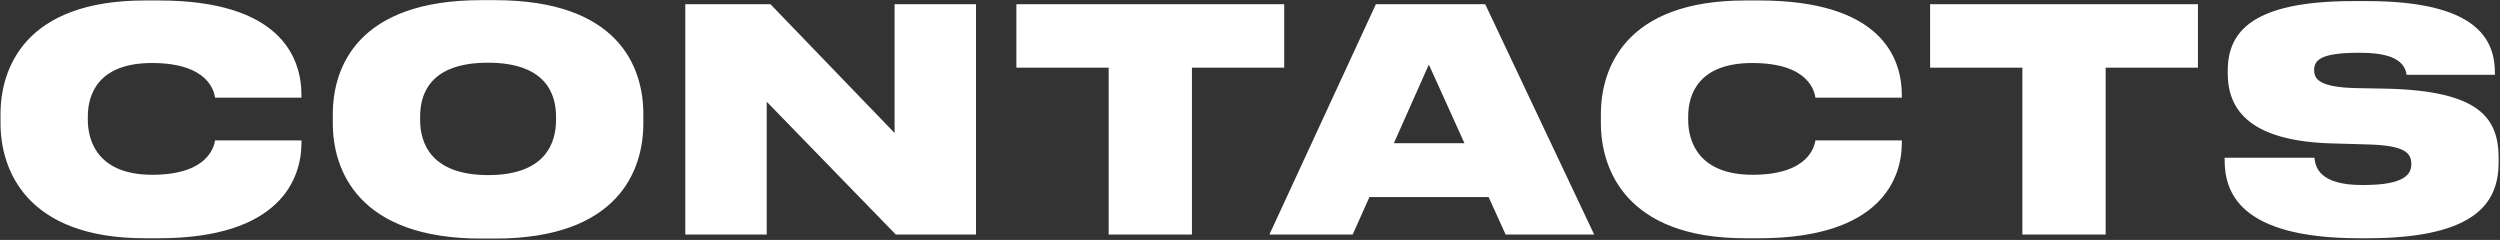 <?xml version="1.0" encoding="UTF-8"?> <svg xmlns="http://www.w3.org/2000/svg" width="1146" height="110" viewBox="0 0 1146 110" fill="none"><rect x="0" y="0" width="1146" height="110" fill="#333333" stroke="none"/><path d="M72.762 109.215H66.375C11.592 109.215 0.238 77.282 0.238 56.56V52.303C0.238 31.44 11.308 0.216 66.375 0.216H72.762C128.113 0.216 138.19 25.905 138.19 43.645V44.781H98.593C98.167 42.226 95.896 28.885 69.64 28.885C45.087 28.885 40.261 43.219 40.261 53.296V54.999C40.261 65.218 45.37 80.12 69.782 80.12C95.896 80.12 98.167 66.637 98.593 64.366H138.19V65.502C138.19 81.965 128.397 109.215 72.762 109.215ZM220.541 0.074H226.927C283.272 0.074 294.91 30.446 294.91 52.303V56.56C294.91 78.133 283.414 109.357 226.927 109.357H220.541C164.338 109.357 152.559 78.133 152.559 56.56V52.303C152.559 30.304 164.48 0.074 220.541 0.074ZM254.887 54.999V53.438C254.887 43.219 250.345 28.743 223.663 28.743C196.981 28.743 192.582 43.219 192.582 53.438V54.999C192.582 65.218 197.265 80.262 223.805 80.262C250.345 80.262 254.887 65.218 254.887 54.999ZM410.645 107.512L351.463 46.626V107.512H314.136V1.919H353.166L410.078 60.96V1.919H447.404V107.512H410.645ZM508.208 107.512V31.014H465.914V1.919H588.68V31.014H546.386V107.512H508.208ZM671.307 65.644L654.986 29.595L638.948 65.644H671.307ZM690.183 107.512L682.377 90.339H627.736L620.072 107.512H581.894L630.716 1.919H680.816L730.774 107.512H690.183ZM806.367 109.215H799.98C745.197 109.215 733.843 77.282 733.843 56.56V52.303C733.843 31.44 744.913 0.216 799.98 0.216H806.367C861.718 0.216 871.794 25.905 871.794 43.645V44.781H832.197C831.771 42.226 829.501 28.885 803.244 28.885C778.691 28.885 773.866 43.219 773.866 53.296V54.999C773.866 65.218 778.975 80.12 803.386 80.12C829.501 80.12 831.771 66.637 832.197 64.366H871.794V65.502C871.794 81.965 862.002 109.215 806.367 109.215ZM927.054 107.512V31.014H884.761V1.919H1007.53V31.014H965.232V107.512H927.054ZM1085.2 109.215H1081.65C1025.45 109.215 1019.77 87.216 1019.77 73.166V72.314H1060.93C1061.35 76.288 1062.91 84.804 1082.64 84.804H1083.49C1102.65 84.804 1105.35 79.694 1105.35 75.153C1105.35 70.185 1102.51 66.637 1085.34 66.211L1070.58 65.786C1031.41 65.076 1021.19 50.458 1021.19 33.569V32.433C1021.19 14.267 1032.83 0.5 1078.81 0.5H1084.91C1135.58 0.5 1143.67 18.099 1143.67 33.569V34.278H1103.22C1102.51 30.162 1099.82 24.201 1082.22 24.201H1081.08C1064.05 24.201 1060.79 27.466 1060.79 32.149C1060.79 36.549 1063.77 39.955 1079.66 40.381L1094.85 40.665C1136.01 41.8 1145.37 53.722 1145.37 72.456V74.159C1145.37 91.19 1137.28 109.215 1085.2 109.215Z" fill="white"></path></svg> 